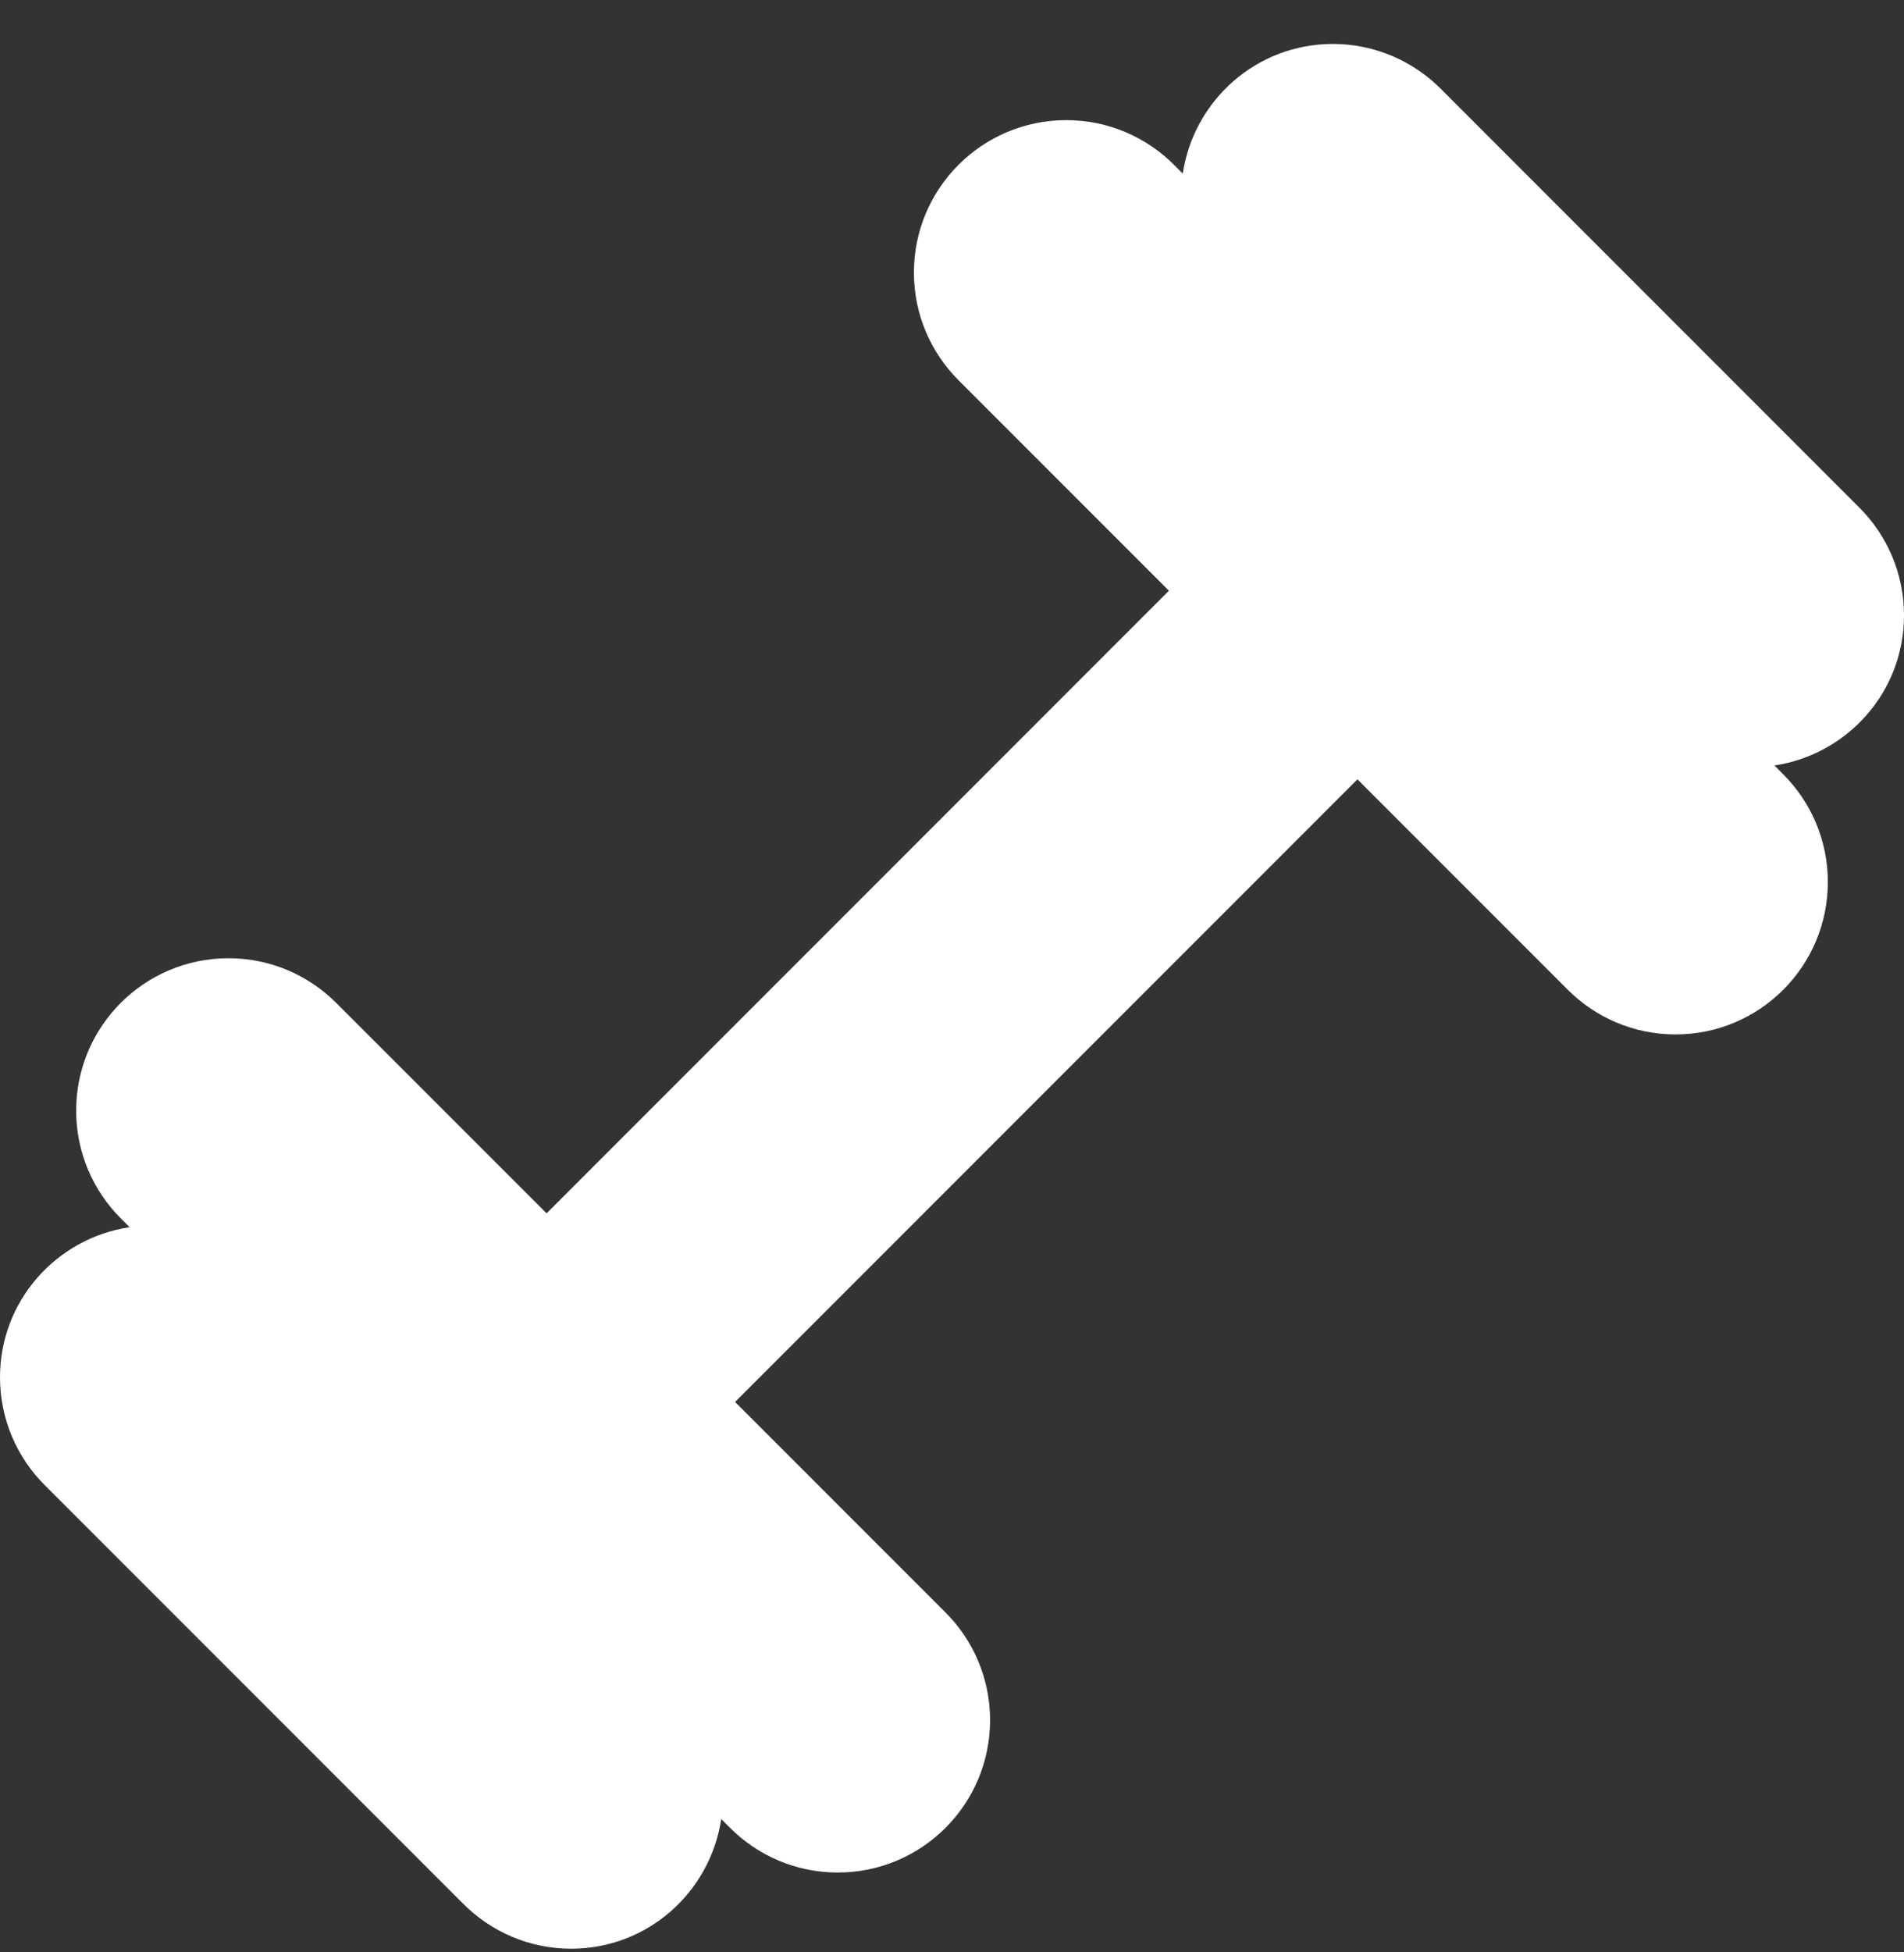 <svg width="40" height="41" viewBox="0 0 40 41" fill="none" xmlns="http://www.w3.org/2000/svg">
<rect x="0" y="0" width="40" height="41" fill="#333333" stroke="none"/>
<path d="M40 12.923C40 12.04 39.642 11.24 39.063 10.661L30.263 1.86C29.683 1.281 28.883 0.923 28 0.923C26.397 0.923 25.08 2.106 24.848 3.645L24.663 3.46C24.083 2.881 23.283 2.523 22.4 2.523C20.633 2.523 19.2 3.956 19.2 5.723C19.2 6.606 19.558 7.406 20.137 7.985L24.557 12.405L11.483 25.48L7.063 21.061C6.483 20.481 5.683 20.123 4.8 20.123C3.033 20.123 1.6 21.556 1.6 23.323C1.6 24.206 1.958 25.006 2.537 25.585L2.722 25.771C1.183 26.003 0 27.319 0 28.923C0 29.806 0.358 30.606 0.937 31.185L9.737 39.985C10.317 40.564 11.117 40.923 12 40.923C13.603 40.923 14.92 39.74 15.152 38.2L15.337 38.385C15.917 38.965 16.717 39.323 17.6 39.323C19.367 39.323 20.8 37.89 20.8 36.123C20.8 35.24 20.442 34.44 19.863 33.861L15.443 29.441L28.518 16.366L32.938 20.786C33.517 21.364 34.317 21.723 35.2 21.723C36.967 21.723 38.4 20.29 38.4 18.523C38.4 17.64 38.042 16.84 37.463 16.261L37.278 16.075C38.817 15.843 40 14.527 40 12.923Z" fill="white"/>
</svg>
